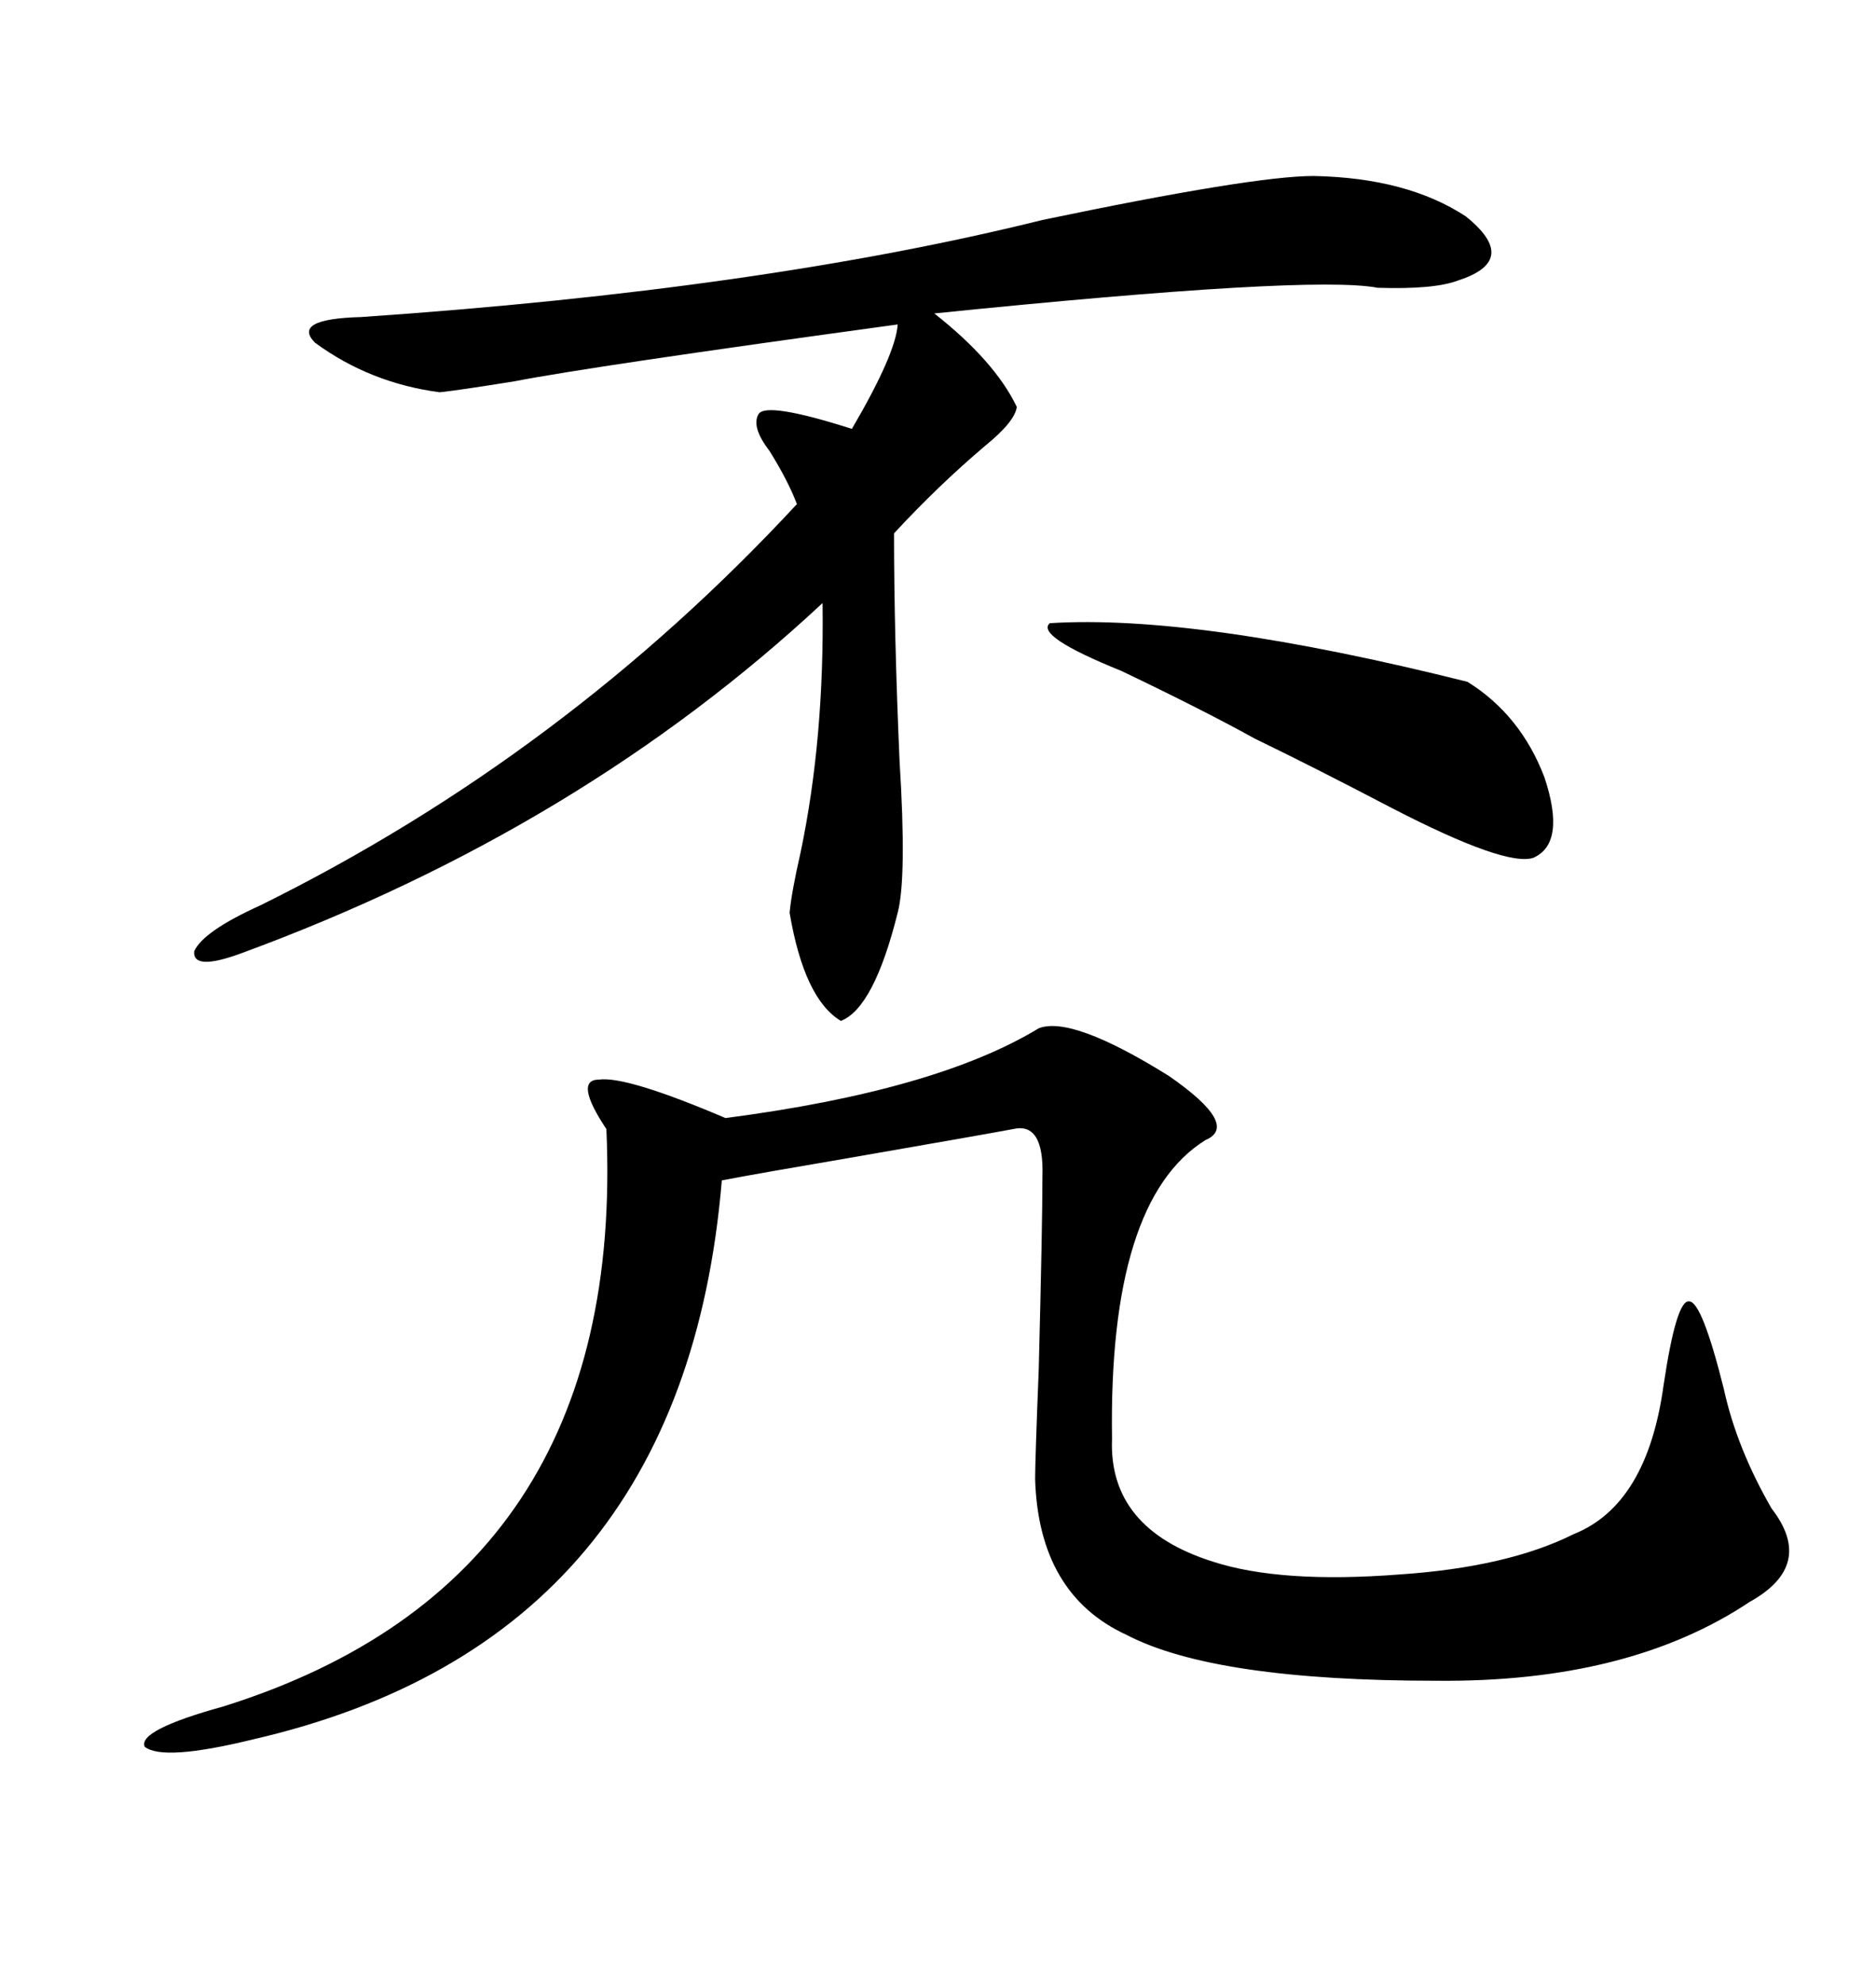 <svg xmlns="http://www.w3.org/2000/svg" xmlns:xlink="http://www.w3.org/1999/xlink" width="300" height="317.285"><path d="M166.11 164.36L166.11 164.36Q171.39 162.30 186.91 171.97L186.91 171.97Q198.34 179.88 192.77 182.23L192.77 182.23Q177.25 191.89 177.83 229.98L177.83 229.98Q177.25 244.34 193.95 249.61L193.95 249.61Q204.79 253.13 223.83 251.66L223.83 251.66Q241.11 250.49 251.66 245.21L251.66 245.21Q263.38 240.53 266.02 221.48L266.02 221.48Q268.07 207.71 270.12 208.01L270.12 208.01Q272.17 208.01 275.68 222.07L275.68 222.07Q277.73 231.45 283.30 241.11L283.30 241.11Q290.33 250.20 279.79 256.05L279.79 256.05Q260.45 268.95 229.69 268.65L229.69 268.65Q194.24 268.65 180.18 261.33L180.18 261.33Q166.11 254.88 165.53 236.43L165.53 236.43Q165.53 233.50 166.11 218.85L166.11 218.85Q166.70 195.70 166.70 188.09L166.70 188.09Q166.99 179.30 162.01 180.47L162.01 180.47Q157.32 181.35 135.35 185.16L135.35 185.16Q121.58 187.50 115.43 188.67L115.43 188.67Q109.28 262.21 40.43 278.03L40.43 278.03Q26.07 281.54 23.14 279.20L23.14 279.20Q21.97 276.56 35.74 272.75L35.74 272.75Q100.20 252.54 96.97 180.47L96.97 180.47Q91.70 172.56 95.80 172.56L95.80 172.56Q100.20 171.97 116.02 178.71L116.02 178.71Q149.71 174.32 166.11 164.36ZM210.06 28.13L210.06 28.13Q225 28.42 234.38 34.57L234.38 34.57Q243.16 41.60 233.20 44.82L233.20 44.82Q229.39 46.29 220.31 46.00L220.31 46.00Q209.77 43.95 149.41 50.10L149.41 50.10Q159.08 57.71 162.60 65.04L162.60 65.04Q162.30 67.38 157.62 71.19L157.62 71.19Q150 77.64 142.97 85.25L142.97 85.25Q142.97 101.37 143.85 121.58L143.85 121.58Q145.02 140.33 143.55 145.90L143.55 145.90Q139.75 161.13 134.47 163.18L134.47 163.18Q128.61 159.67 126.27 145.90L126.27 145.90Q126.56 142.68 128.03 136.23L128.03 136.23Q131.84 118.07 131.54 96.39L131.54 96.39Q92.87 132.42 38.67 152.34L38.67 152.34Q30.76 155.27 31.05 152.05L31.05 152.05Q32.52 148.83 41.60 144.73L41.60 144.73Q90.23 120.70 127.44 80.57L127.44 80.57Q125.98 76.76 123.05 72.07L123.05 72.07Q120.12 68.26 121.29 66.21L121.29 66.21Q122.46 64.16 136.23 68.55L136.23 68.55Q143.26 56.54 143.55 51.86L143.55 51.86Q94.34 58.59 82.32 60.94L82.32 60.94Q73.24 62.40 70.31 62.70L70.31 62.70Q59.18 61.23 50.39 54.79L50.39 54.79Q46.58 50.98 57.71 50.68L57.71 50.68Q121.88 46.29 166.70 35.16L166.70 35.16Q200.39 28.13 210.06 28.13ZM167.87 99.61L167.87 99.61Q191.31 98.14 234.67 108.98L234.67 108.98Q243.16 114.26 246.97 124.22L246.97 124.22Q250.49 134.77 245.21 137.11L245.21 137.11Q240.82 138.57 222.66 129.20L222.66 129.20Q209.77 122.46 200.68 118.07L200.68 118.07Q192.19 113.38 179.30 107.23L179.30 107.23Q165.53 101.66 167.87 99.61Z"/></svg>